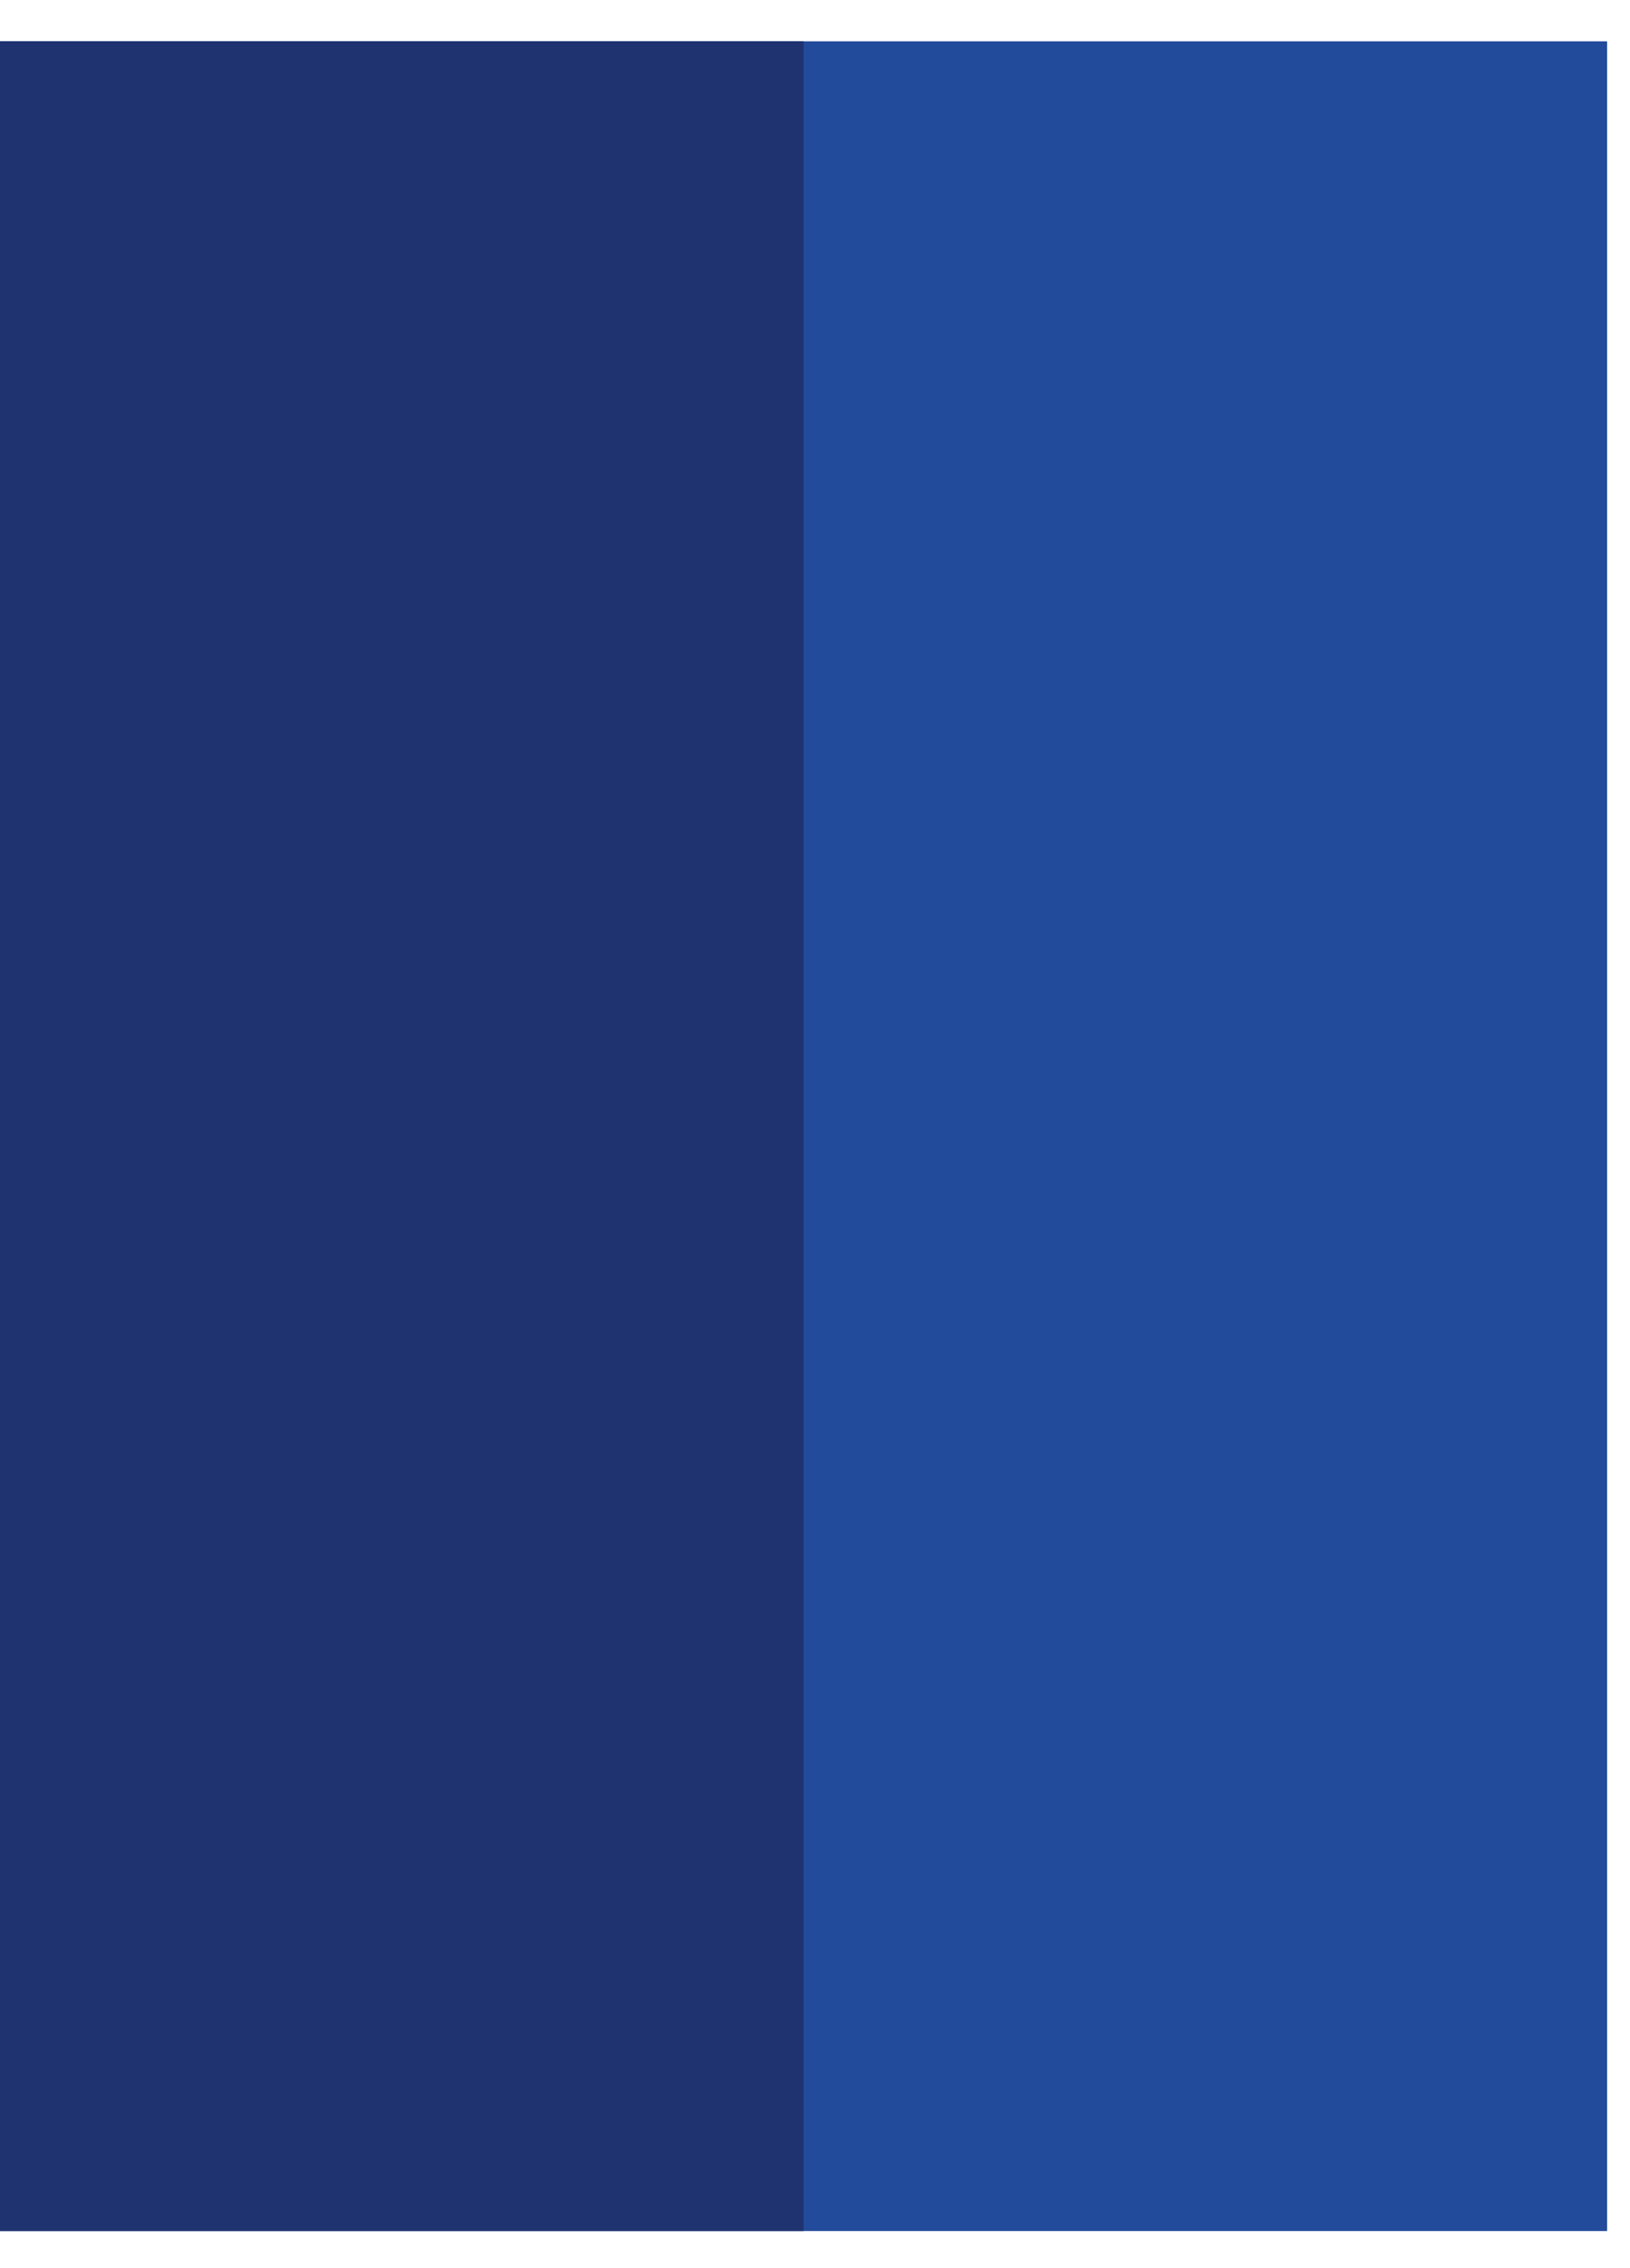 <svg width="23" height="32" viewBox="0 0 23 32" fill="none" xmlns="http://www.w3.org/2000/svg">
<path d="M0 31.476H22.677V0.583H0V31.476Z" fill="#234B9B"/>
<path d="M0 31.476H11.339V0.583H0V31.476Z" fill="#1F3370"/>
</svg>
